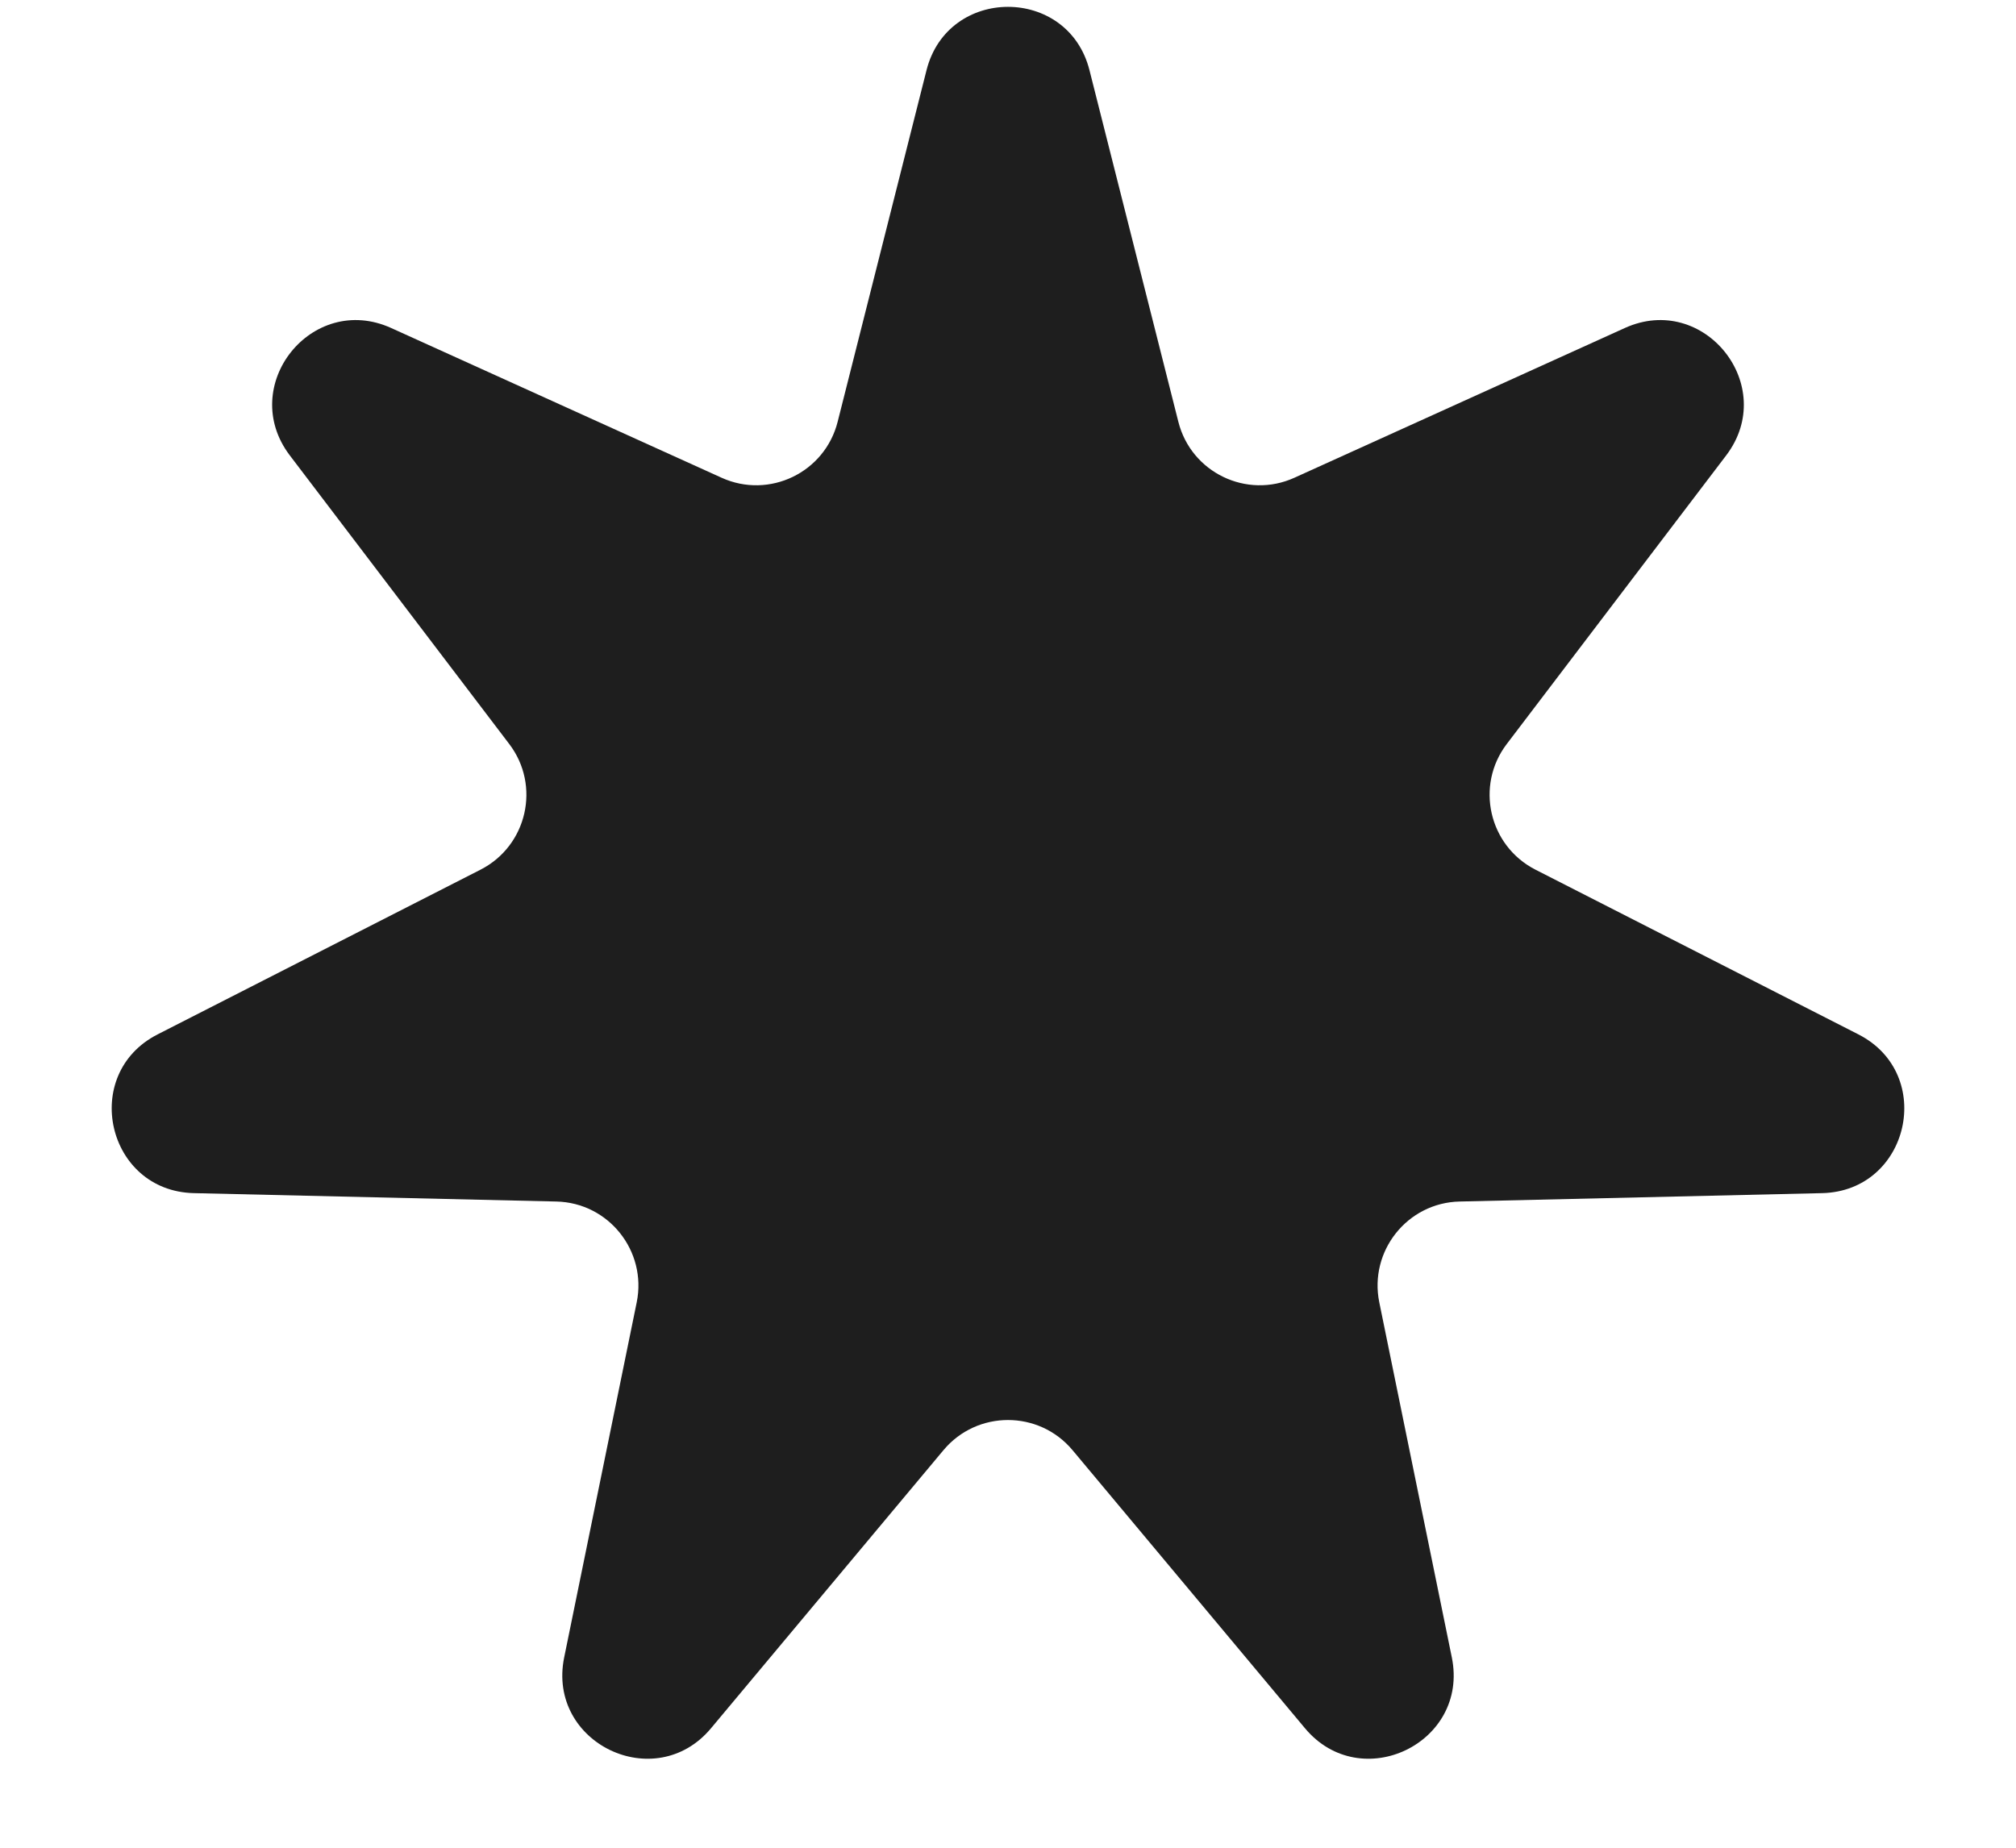 <?xml version="1.0" encoding="UTF-8"?> <svg xmlns="http://www.w3.org/2000/svg" width="12" height="11" viewBox="0 0 12 11" fill="none"><path d="M5.515 0.418C5.642 -0.085 6.358 -0.085 6.485 0.418L7.014 2.511C7.09 2.813 7.421 2.973 7.705 2.844L9.671 1.953C10.143 1.738 10.589 2.297 10.275 2.711L8.969 4.429C8.78 4.677 8.862 5.035 9.139 5.177L11.062 6.158C11.524 6.394 11.365 7.091 10.846 7.103L8.688 7.153C8.377 7.16 8.148 7.448 8.21 7.753L8.642 9.868C8.745 10.377 8.101 10.687 7.768 10.289L6.384 8.633C6.184 8.394 5.816 8.394 5.616 8.633L4.232 10.289C3.899 10.687 3.255 10.377 3.358 9.868L3.79 7.753C3.852 7.448 3.623 7.16 3.312 7.153L1.154 7.103C0.635 7.091 0.476 6.394 0.938 6.158L2.861 5.177C3.138 5.035 3.22 4.677 3.031 4.429L1.725 2.711C1.411 2.297 1.856 1.738 2.329 1.953L4.295 2.844C4.579 2.973 4.91 2.813 4.986 2.511L5.515 0.418Z" fill="#1E1E1E"></path></svg> 